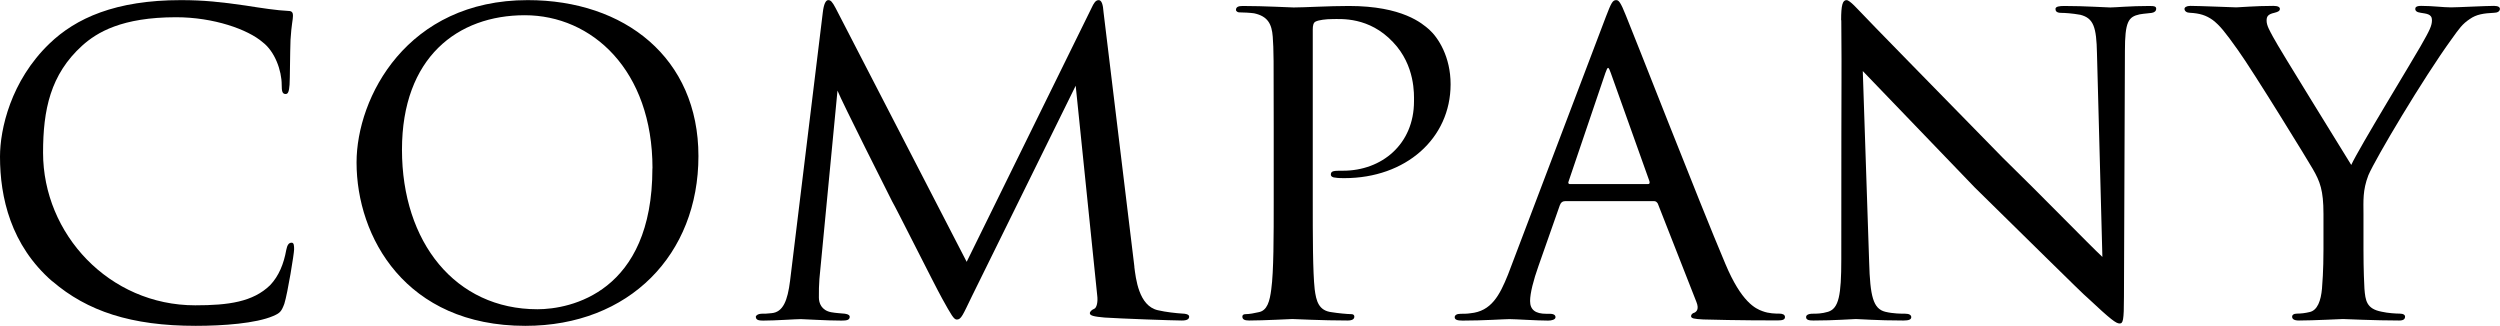 <?xml version="1.0" encoding="UTF-8"?><svg id="b" xmlns="http://www.w3.org/2000/svg" viewBox="0 0 286.21 37.3" width="286px"><g id="c"><g><path d="M5.99,32.2C1.23,28.06,0,22.57,0,17.92c0-3.14,1.23-8.68,5.66-12.94C8.68,2.07,13.22,0,20.72,0c2.58,0,4.65,.22,7.39,.62,1.79,.28,3.58,.56,4.93,.62,.45,0,.5,.28,.5,.56,0,.45-.17,.95-.28,2.74-.06,1.57-.06,4.48-.11,5.15-.06,.78-.17,1.06-.45,1.06-.39,0-.45-.34-.45-1.06,0-1.62-.78-3.81-2.18-4.87-1.68-1.46-5.6-2.86-9.91-2.86-6.22,0-9.07,1.74-10.75,3.25-3.64,3.3-4.48,7.34-4.48,12.26,0,9.3,7.56,17.47,17.42,17.47,3.81,0,6.61-.39,8.57-2.3,1.01-1.06,1.57-2.46,1.85-4.03,.11-.56,.28-.84,.62-.84,.28,0,.28,.39,.28,.78,0,.45-.73,4.98-1.12,6.22-.34,.9-.5,1.06-1.29,1.4-1.96,.84-5.71,1.12-8.85,1.12-7.39,0-12.43-1.68-16.41-5.1Z"/><path d="M40.82,18.59c0-7.45,5.77-18.59,19.6-18.59,11.09,0,19.54,6.61,19.54,17.86s-7.9,19.43-19.82,19.43c-13.72,0-19.32-10.19-19.32-18.7Zm33.88,.67c0-11.26-6.94-17.53-14.62-17.53s-14.06,4.82-14.06,15.4,6.1,18.26,15.51,18.26c3.75,0,13.16-1.9,13.16-16.13Z"/><path d="M129.86,30.52c.17,1.34,.5,4.48,2.69,4.98,.95,.22,2.07,.34,2.86,.39,.22,0,.73,.06,.73,.34s-.22,.45-.84,.45c-1.01,0-7.06-.22-8.85-.34-1.23-.11-1.68-.22-1.68-.5,0-.17,.22-.39,.5-.5,.28-.11,.45-.78,.34-1.57l-2.46-23.97-11.87,24.08c-1.06,2.18-1.23,2.69-1.74,2.69-.34,0-.62-.5-1.68-2.41-.9-1.62-5.38-10.58-5.71-11.09-.34-.67-5.82-11.54-6.27-12.71l-2.07,21.56c-.06,.78-.06,1.29-.06,2.13,0,.62,.28,1.46,1.4,1.68,.62,.11,1.01,.11,1.57,.17,.45,.06,.56,.22,.56,.34,0,.39-.34,.45-.95,.45-1.79,0-4.2-.17-4.65-.17-.56,0-2.91,.17-4.31,.17-.5,0-.84-.06-.84-.45,0-.11,.22-.34,.73-.34,.39,0,.45,0,1.06-.06,1.34-.11,1.85-1.46,2.13-3.7l3.75-30.74c.11-.95,.34-1.4,.62-1.4s.45,.17,.84,.9l15.01,29.06L124.94,.95c.28-.62,.5-.95,.84-.95s.5,.5,.56,1.4l3.53,29.12Z"/><path d="M145.82,14.45c0-7.73,0-8.74-.11-10.25-.11-1.46-.56-2.35-2.13-2.69-.39-.06-1.29-.11-1.74-.11-.11,0-.34-.11-.34-.28,0-.34,.28-.45,.78-.45,2.41,0,5.49,.17,5.82,.17,1.18,0,4.03-.17,6.33-.17,6.16,0,8.4,2.02,9.18,2.69,1.06,.95,2.46,3.14,2.46,6.27,0,6.22-5.15,10.75-12.15,10.75-.22,0-.78,0-1.06-.06-.22,0-.5-.11-.5-.34,0-.45,.34-.45,1.4-.45,4.42,0,8.12-3.02,8.12-7.95,0-.73,.17-4.09-2.41-6.78-2.74-2.91-5.94-2.63-6.94-2.63-.73,0-1.57,.11-1.9,.28-.28,.11-.34,.5-.34,.9V22.74c0,4.31,0,8.34,.22,10.36,.17,1.34,.45,2.46,1.96,2.63,.67,.11,1.79,.22,2.24,.22,.22,0,.34,.11,.34,.28,0,.28-.22,.45-.78,.45-2.91,0-6.05-.17-6.33-.17-.06,0-3.36,.17-4.93,.17-.5,0-.78-.11-.78-.45,0-.17,.11-.28,.39-.28,.39,0,1.01-.11,1.46-.22,1.01-.17,1.29-1.29,1.46-2.63,.28-2.02,.28-6.05,.28-10.25V14.45Z"/><path d="M179.14,23.02c-.28,0-.45,.17-.56,.45l-2.46,7c-.56,1.57-.95,3.08-.95,3.98,0,1.01,.62,1.46,1.85,1.46h.39c.5,0,.67,.17,.67,.39,0,.28-.45,.39-.84,.39-1.23,0-3.81-.17-4.42-.17-.56,0-3.02,.17-5.38,.17-.62,0-.9-.11-.9-.39,0-.22,.22-.39,.67-.39,.28,0,.78,0,1.12-.06,2.41-.22,3.36-2.07,4.31-4.42L183.85,1.9c.62-1.62,.78-1.9,1.18-1.9,.28,0,.5,.22,1.12,1.79,.78,1.85,8.4,21.39,11.37,28.39,1.85,4.42,3.47,5.15,4.26,5.43,.73,.28,1.51,.28,1.9,.28s.67,.11,.67,.39-.22,.39-.84,.39c-.56,0-4.76,0-8.51-.11-1.06-.06-1.4-.11-1.4-.39,0-.17,.17-.34,.39-.39,.22-.11,.56-.39,.22-1.23l-4.42-11.26c-.11-.17-.22-.28-.45-.28h-10.19Zm9.52-1.96c.22,0,.22-.17,.17-.34l-4.42-12.38c-.28-.78-.34-.78-.62,0l-4.2,12.38c-.11,.22,0,.34,.11,.34h8.96Z"/><path d="M210.78,2.3c0-1.74,.17-2.3,.62-2.3,.39,0,1.34,1.12,1.74,1.51,.5,.56,8.29,8.51,16.13,16.52,4.37,4.26,9.97,10.02,11.42,11.37l-.62-23.3c-.06-3.02-.39-4.03-1.9-4.42-.95-.17-1.79-.22-2.18-.22-.56,0-.67-.22-.67-.45,0-.28,.45-.34,1.01-.34,2.41,0,4.76,.17,5.26,.17,.56,0,2.3-.17,4.48-.17,.62,0,.78,.06,.78,.34,0,.22-.17,.39-.5,.45-.34,.06-.78,.06-1.4,.17-1.29,.28-1.68,.84-1.68,4.2l-.11,28.11c0,2.8-.11,3.08-.5,3.08s-.95-.39-3.7-2.97c-.22-.11-8.01-7.84-12.88-12.6-5.82-6.05-11.42-11.87-12.82-13.33l.73,21.9c.11,3.86,.45,5.32,1.85,5.66,.9,.22,1.85,.22,2.3,.22s.67,.17,.67,.39c0,.28-.28,.39-.9,.39-3.02,0-5.04-.17-5.43-.17s-2.46,.17-4.87,.17c-.5,0-.84-.06-.84-.39,0-.22,.22-.39,.78-.39,.39,0,1.01,0,1.74-.22,1.23-.39,1.51-1.9,1.51-5.99,0-26.71,.06-18.09,0-27.38Z"/><path d="M266,24.47c0-2.69-.39-3.7-1.23-5.15-.34-.62-6.83-11.2-8.57-13.61-1.51-2.13-2.07-2.8-2.86-3.42-.78-.56-1.51-.78-2.63-.84-.34,0-.62-.17-.62-.45,0-.17,.22-.34,.67-.34,.9,0,5.15,.17,5.26,.17,.34,0,2.18-.17,4.26-.17,.56,0,.73,.17,.73,.34,0,.22-.17,.34-.62,.45-.78,.17-.9,.45-.9,.9,0,.56,.34,1.12,.73,1.85,.73,1.4,8.12,13.27,8.96,14.67,.9-1.96,7.17-12.21,7.95-13.61,1.06-1.85,1.29-2.35,1.29-2.97,0-.73-.67-.73-1.29-.84-.45-.06-.62-.22-.62-.45,0-.17,.11-.34,.67-.34,1.34,0,2.52,.17,3.42,.17,.73,0,3.98-.17,4.93-.17,.5,0,.67,.17,.67,.34,0,.28-.28,.45-.67,.45-1.18,.06-2.02,.17-2.8,.73-.84,.56-1.18,1.06-2.07,2.3-3.25,4.48-8.68,13.61-9.52,15.57-.67,1.74-.56,2.97-.56,4.42v4.09c0,.39,0,2.46,.11,4.48,.11,1.34,.22,2.3,1.96,2.63,.73,.17,1.68,.22,2.07,.22,.45,0,.62,.17,.62,.34,0,.28-.17,.45-.67,.45-2.8,0-6.27-.17-6.44-.17-.11,0-3.47,.17-5.04,.17-.56,0-.78-.17-.78-.45,0-.17,.17-.34,.56-.34,.45,0,.95-.06,1.4-.17,.95-.17,1.34-1.34,1.46-2.69,.17-2.02,.17-4.03,.17-4.48v-4.09Z"/></g></g></svg>